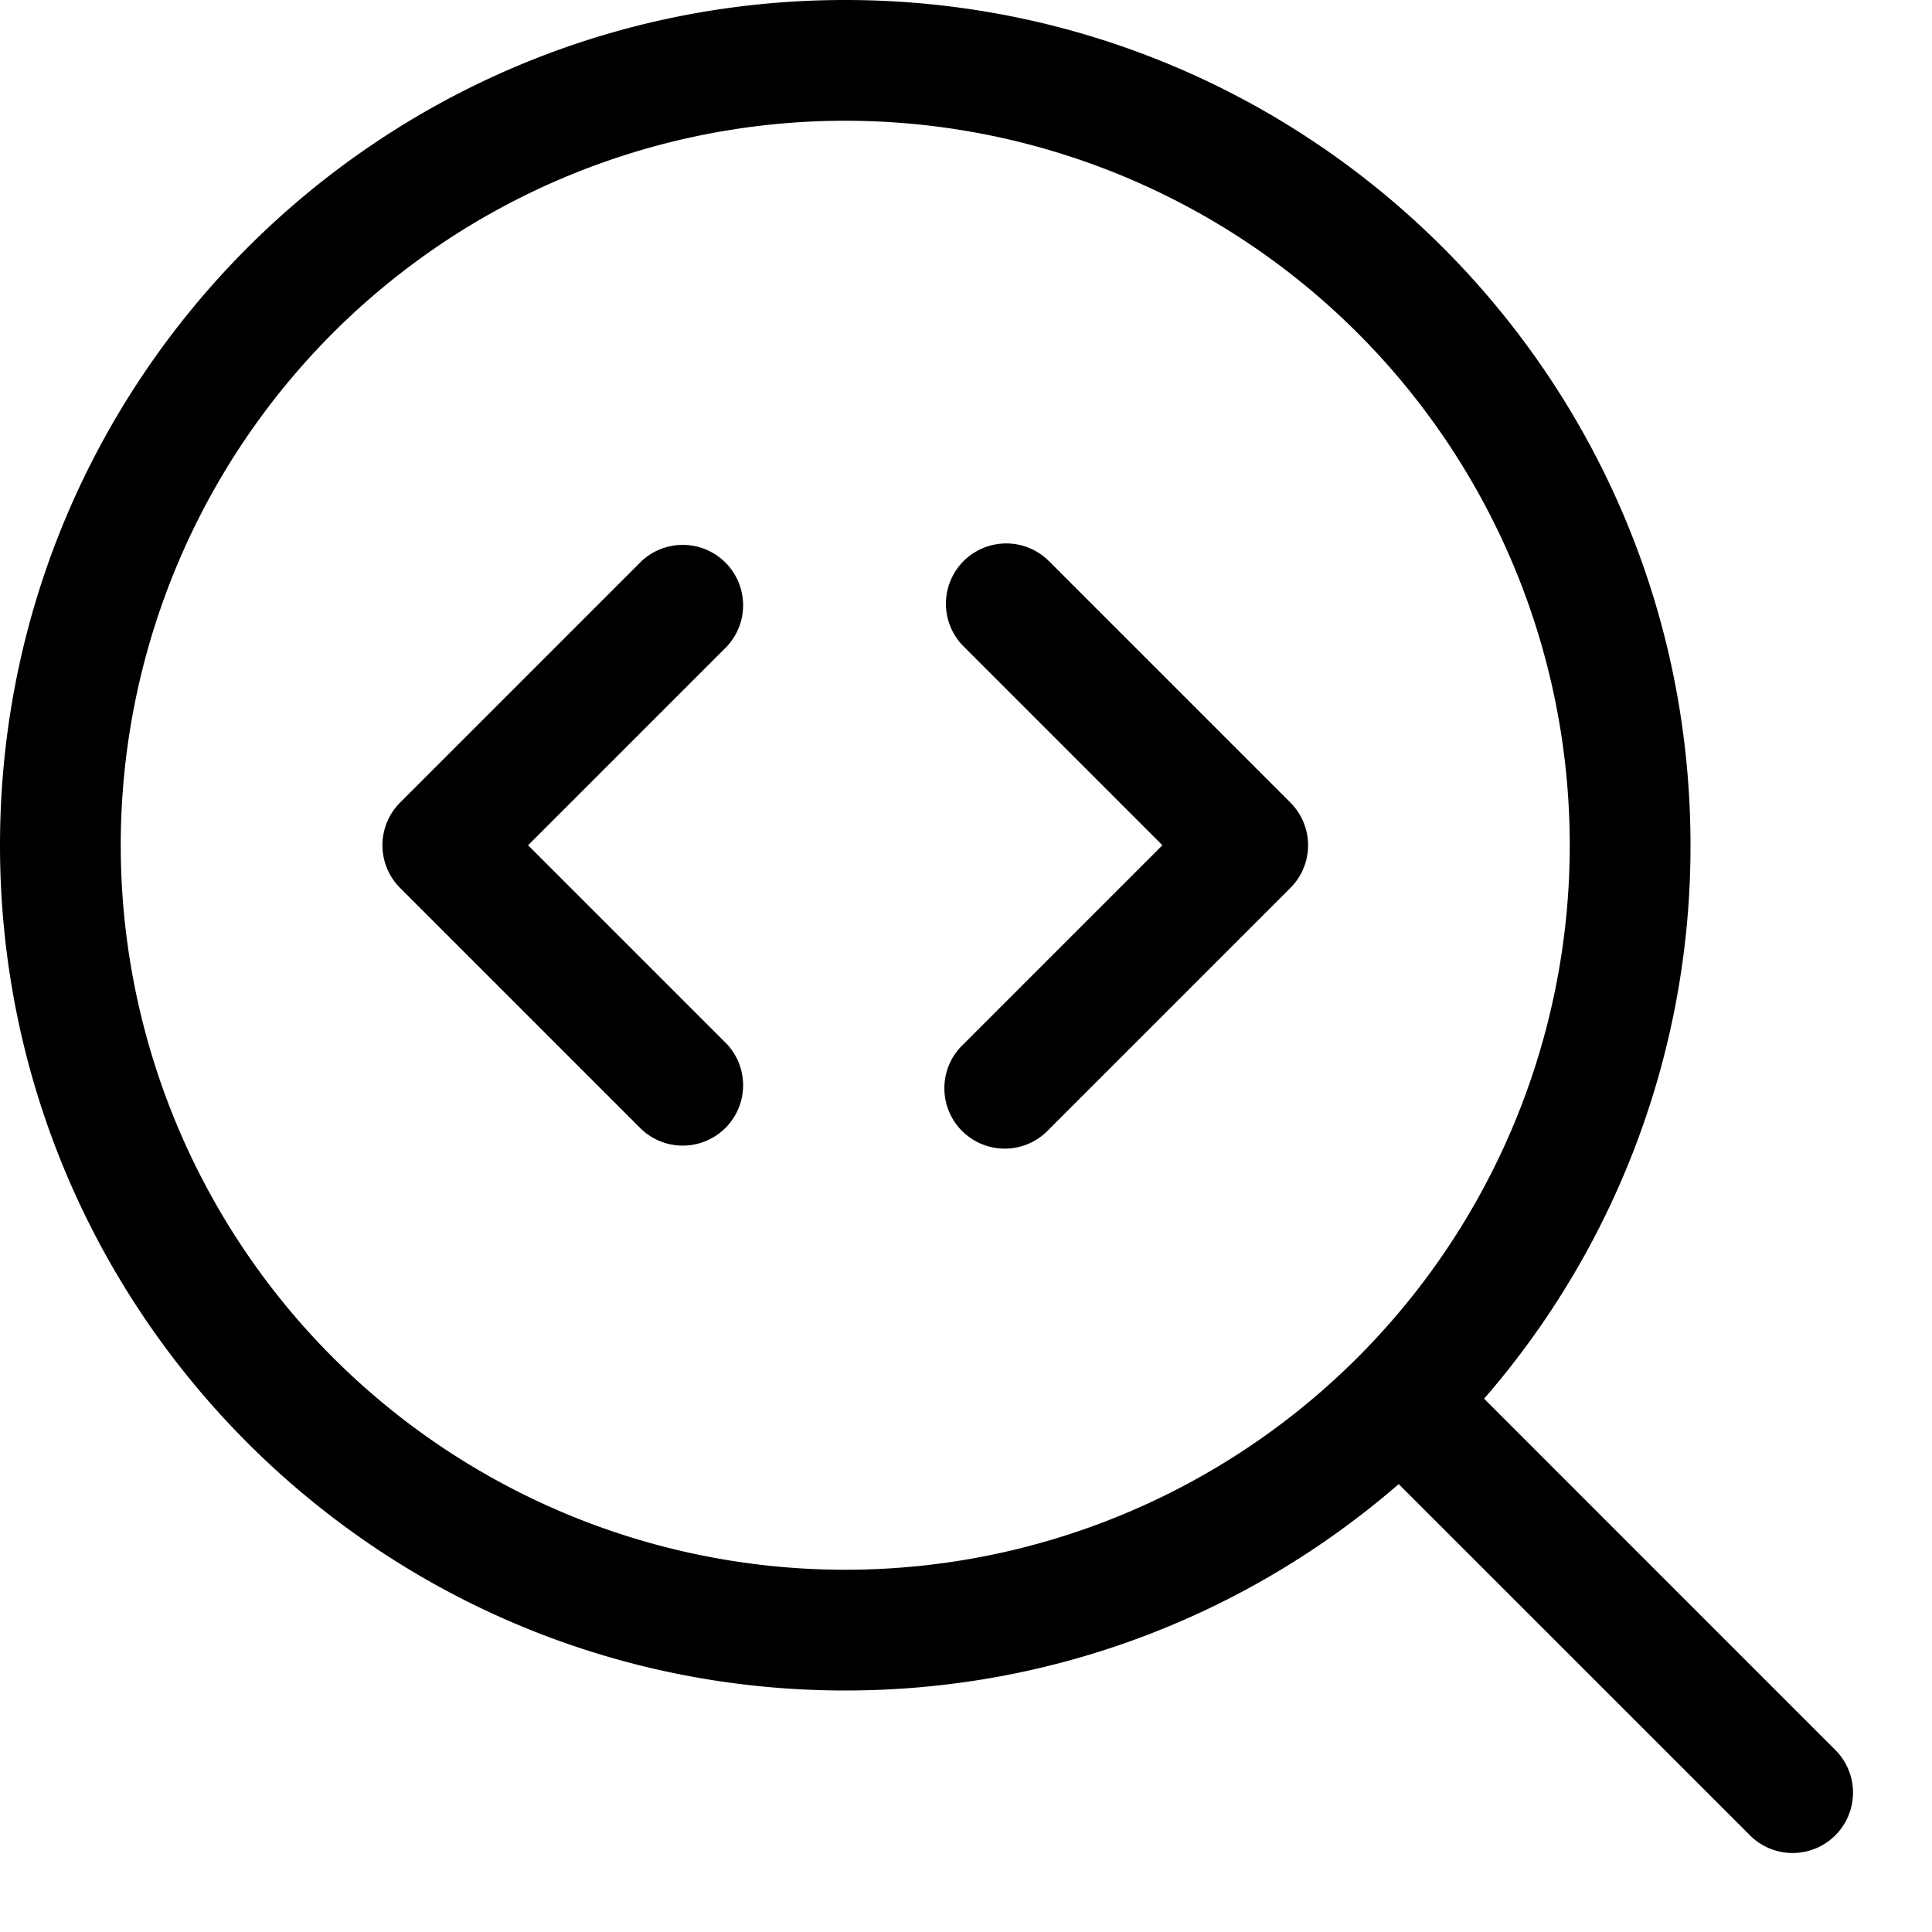 <?xml version="1.0" encoding="utf-8"?>
<svg fill="#000000" width="800px" height="800px" viewBox="0 0 24 24" xmlns="http://www.w3.org/2000/svg"><path d="M11.97 6.97a.75.75 0 000 1.06l2.47 2.47-2.47 2.47a.75.75 0 101.06 1.06l3-3a.75.75 0 000-1.06l-3-3a.75.75 0 00-1.06 0zM9.03 8.03a.75.75 0 00-1.06-1.06l-3 3a.75.75 0 000 1.06l3 3a.75.75 0 001.06-1.06L6.56 10.5l2.47-2.47z"/><path fill-rule="evenodd" d="M10.5 0C4.701 0 0 4.701 0 10.5S4.701 21 10.5 21c2.63 0 5.033-.967 6.875-2.564l4.345 4.344a.75.75 0 101.06-1.06l-4.344-4.345A10.459 10.459 0 0021 10.5C21 4.701 16.299 0 10.5 0zm-9 10.5a9 9 0 1118 0 9 9 0 01-18 0z"/></svg>